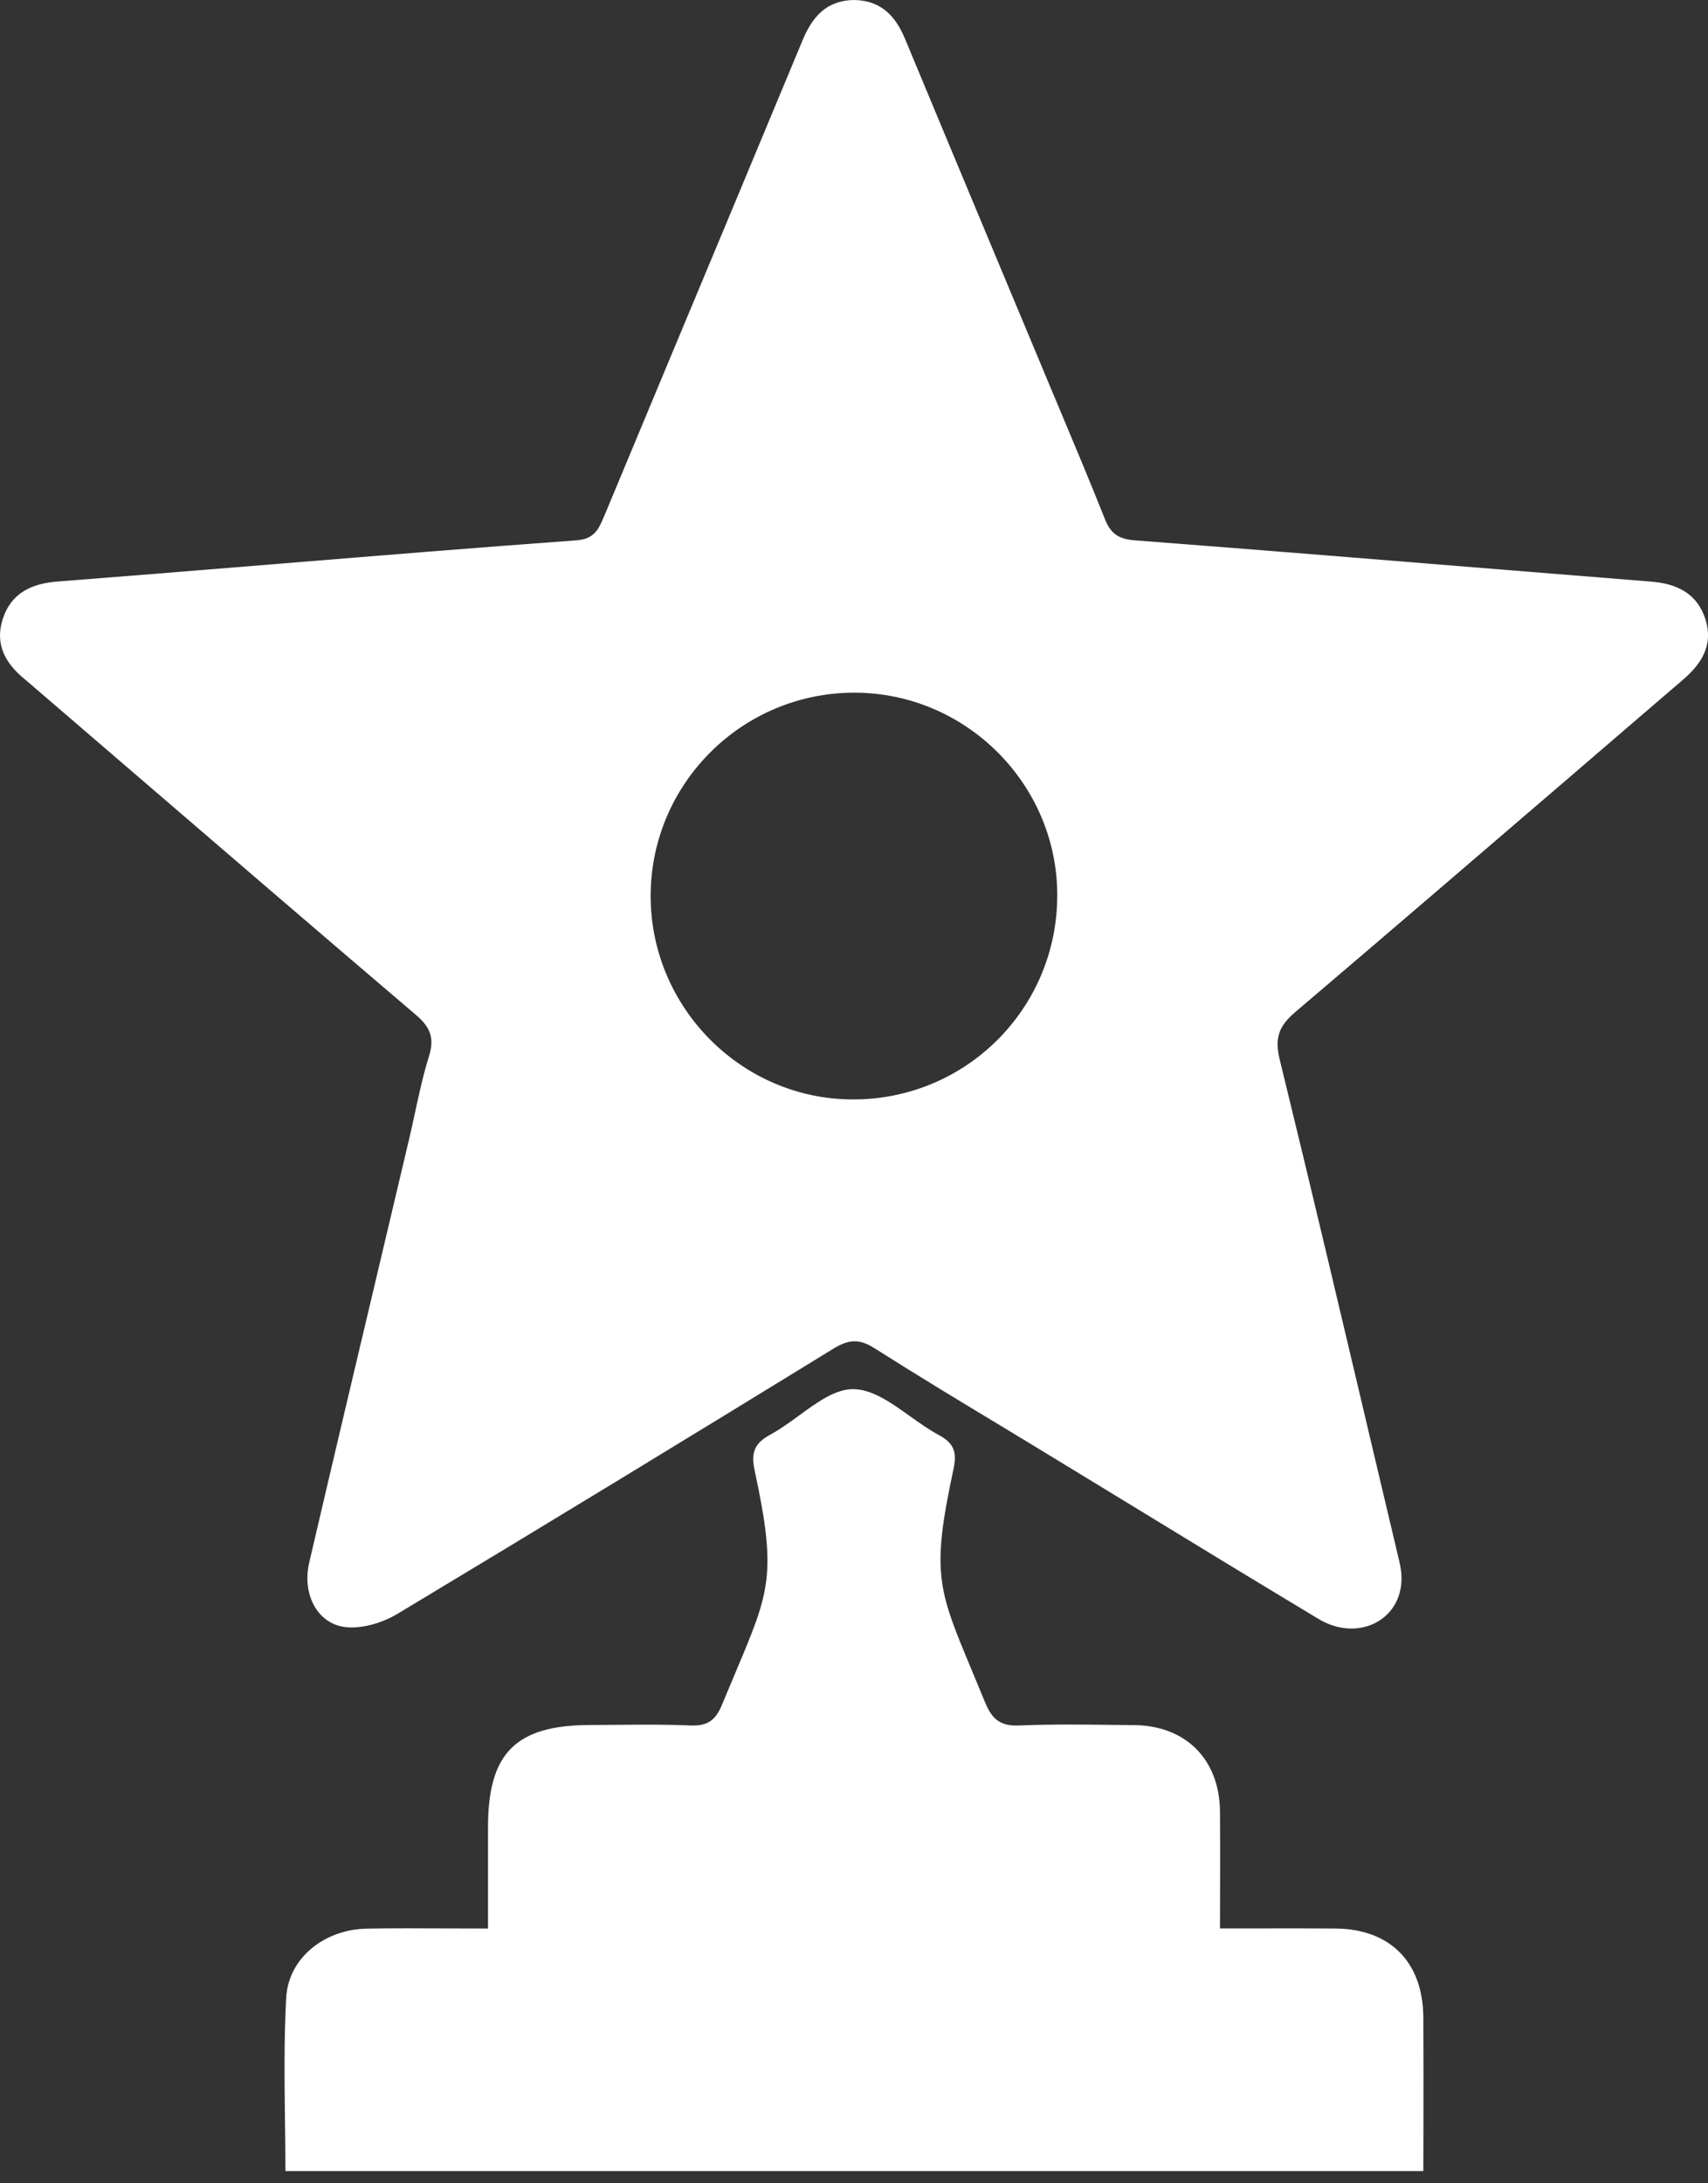 <svg width="18" height="23" viewBox="0 0 18 23" fill="none" xmlns="http://www.w3.org/2000/svg">
<rect x="0" y="0" width="18" height="23" fill="#333333" stroke="none"/>
<path fill-rule="evenodd" clip-rule="evenodd" d="M6.857 9.439C6.857 8.256 7.822 7.295 9.007 7.297C10.178 7.299 11.14 8.258 11.142 9.426C11.145 10.624 10.177 11.589 8.979 11.582C7.812 11.576 6.857 10.612 6.857 9.439ZM9.538 0.41C9.437 0.167 9.284 0.005 9.002 0C8.711 0.003 8.56 0.176 8.456 0.429C7.976 1.584 7.494 2.737 7.012 3.891C6.797 4.407 6.582 4.922 6.367 5.438L6.366 5.438C6.311 5.571 6.266 5.678 6.077 5.692C5.035 5.768 3.994 5.853 2.953 5.938C2.615 5.965 2.278 5.993 1.941 6.02C1.834 6.028 1.727 6.037 1.62 6.046C1.282 6.073 0.945 6.1 0.607 6.126C0.337 6.147 0.119 6.243 0.029 6.521C-0.057 6.788 0.057 6.988 0.259 7.154C0.283 7.174 0.306 7.194 0.33 7.214C0.34 7.223 0.35 7.232 0.361 7.241C0.665 7.502 0.969 7.764 1.273 8.025C2.309 8.916 3.345 9.807 4.385 10.693C4.534 10.82 4.581 10.934 4.521 11.127C4.461 11.319 4.418 11.517 4.375 11.715C4.356 11.805 4.336 11.895 4.315 11.985C4.212 12.42 4.109 12.856 4.006 13.291C3.756 14.347 3.505 15.403 3.259 16.46C3.178 16.806 3.356 17.125 3.667 17.143C3.839 17.154 4.038 17.091 4.189 17.001C5.725 16.078 7.256 15.145 8.784 14.207C8.938 14.113 9.05 14.098 9.213 14.201C9.662 14.486 10.117 14.761 10.572 15.035C10.75 15.143 10.929 15.251 11.107 15.36C11.388 15.531 11.669 15.702 11.949 15.873C12.597 16.269 13.245 16.664 13.896 17.055C14.308 17.303 14.772 17.07 14.77 16.625C14.77 16.537 14.748 16.449 14.726 16.362C14.722 16.344 14.718 16.327 14.714 16.309C14.632 15.963 14.55 15.617 14.468 15.271C14.144 13.899 13.821 12.528 13.486 11.16C13.43 10.931 13.48 10.807 13.65 10.662C14.597 9.857 15.539 9.047 16.482 8.238C16.9 7.878 17.319 7.519 17.737 7.16C17.934 6.991 18.057 6.795 17.974 6.527C17.887 6.25 17.671 6.149 17.401 6.127C16.904 6.087 16.407 6.047 15.911 6.007C14.593 5.9 13.275 5.793 11.957 5.692C11.791 5.679 11.706 5.624 11.645 5.47C11.485 5.068 11.317 4.669 11.15 4.27C11.093 4.135 11.036 4 10.98 3.864C10.835 3.518 10.69 3.171 10.545 2.824C10.209 2.02 9.873 1.215 9.538 0.41ZM15 21.254C14.997 20.669 14.649 20.319 14.07 20.316C13.802 20.314 13.534 20.314 13.255 20.315C13.125 20.315 12.993 20.315 12.857 20.315C12.857 20.179 12.858 20.047 12.858 19.916C12.859 19.63 12.859 19.355 12.857 19.081C12.851 18.533 12.496 18.178 11.95 18.173C11.879 18.172 11.809 18.172 11.738 18.171C11.407 18.167 11.075 18.163 10.745 18.177C10.539 18.187 10.452 18.109 10.378 17.925C10.326 17.799 10.279 17.686 10.236 17.583C9.885 16.74 9.814 16.571 10.047 15.483C10.086 15.305 10.06 15.206 9.895 15.118C9.792 15.063 9.69 14.99 9.589 14.918C9.391 14.777 9.195 14.637 8.996 14.634C8.805 14.631 8.615 14.77 8.422 14.911C8.323 14.983 8.223 15.056 8.122 15.111C7.955 15.201 7.911 15.296 7.953 15.491C8.188 16.584 8.112 16.763 7.757 17.605C7.712 17.711 7.663 17.828 7.609 17.958C7.54 18.126 7.453 18.185 7.273 18.177C7.027 18.166 6.781 18.168 6.535 18.17C6.433 18.171 6.331 18.172 6.228 18.172C5.437 18.172 5.143 18.464 5.143 19.249V20.316C5.001 20.316 4.863 20.315 4.728 20.315C4.432 20.314 4.15 20.312 3.869 20.317C3.422 20.324 3.039 20.623 3.016 21.047C2.993 21.469 2.998 21.892 3.003 22.319C3.006 22.502 3.008 22.686 3.008 22.871H15C15 22.701 15.001 22.533 15.001 22.365C15.001 21.992 15.002 21.623 15 21.254Z" fill="white"/>
</svg>
